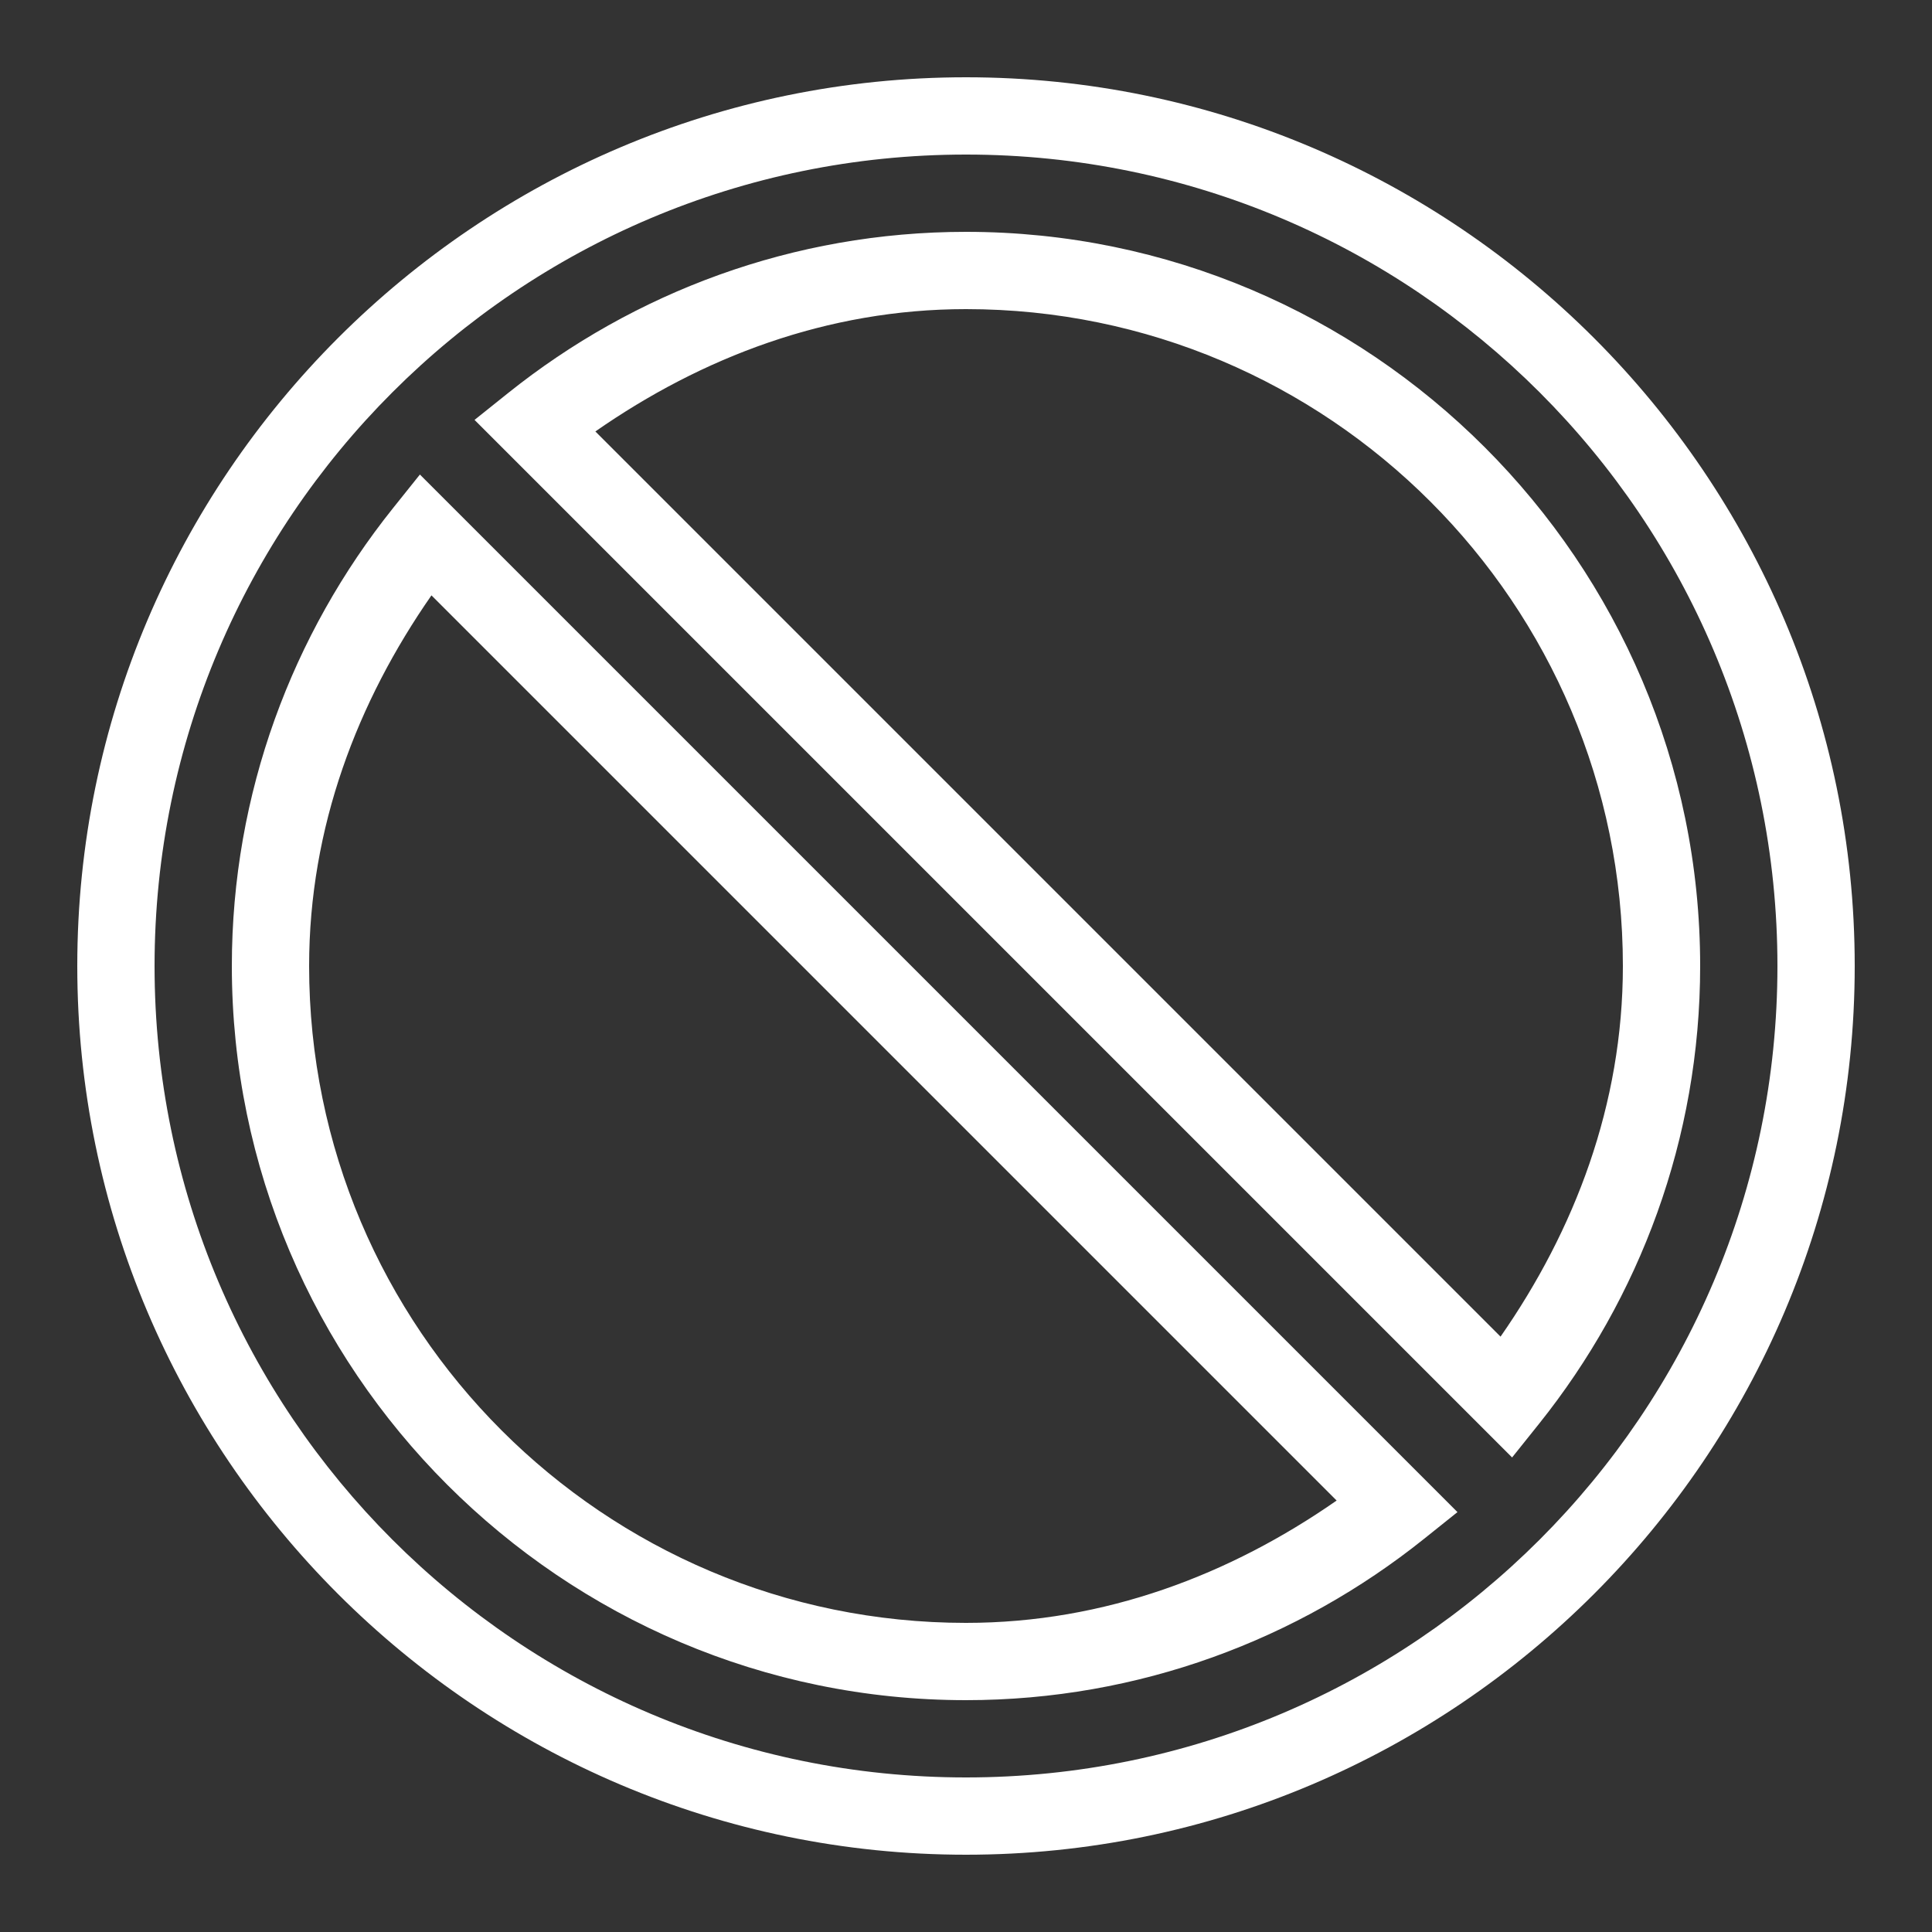 <svg fill="#FFFFFF" xmlns="http://www.w3.org/2000/svg"  viewBox="0 0 50 50" width="500px" height="500px"><rect x="0" y="0" width="50" height="50" fill="#333333" stroke="none"/><path d="M 25 2 C 12.327 2 2 12.327 2 25 C 2 37.673 12.327 48 25 48 C 37.673 48 48 37.673 48 25 C 48 12.327 37.673 2 25 2 z M 25 4 C 36.589 4 46 13.411 46 25 C 46 36.589 36.589 46 25 46 C 13.411 46 4 36.589 4 25 C 4 13.411 13.411 4 25 4 z M 25 6 C 20.524 6 16.402 7.57 13.152 10.17 L 12.281 10.867 L 39.133 37.719 L 39.83 36.848 C 42.43 33.598 44 29.476 44 25 C 44 14.533 35.467 6 25 6 z M 25 8 C 34.383 8 42 15.617 42 25 C 42 28.597 40.748 31.842 38.834 34.592 L 15.408 11.166 C 18.158 9.252 21.403 8 25 8 z M 10.867 12.281 L 10.17 13.152 C 7.57 16.402 6 20.524 6 25 C 6 35.467 14.533 44 25 44 C 29.476 44 33.598 42.43 36.848 39.83 L 37.719 39.133 L 10.867 12.281 z M 11.166 15.408 L 34.592 38.834 C 31.842 40.748 28.597 42 25 42 C 15.617 42 8 34.383 8 25 C 8 21.403 9.252 18.158 11.166 15.408 z"/></svg>